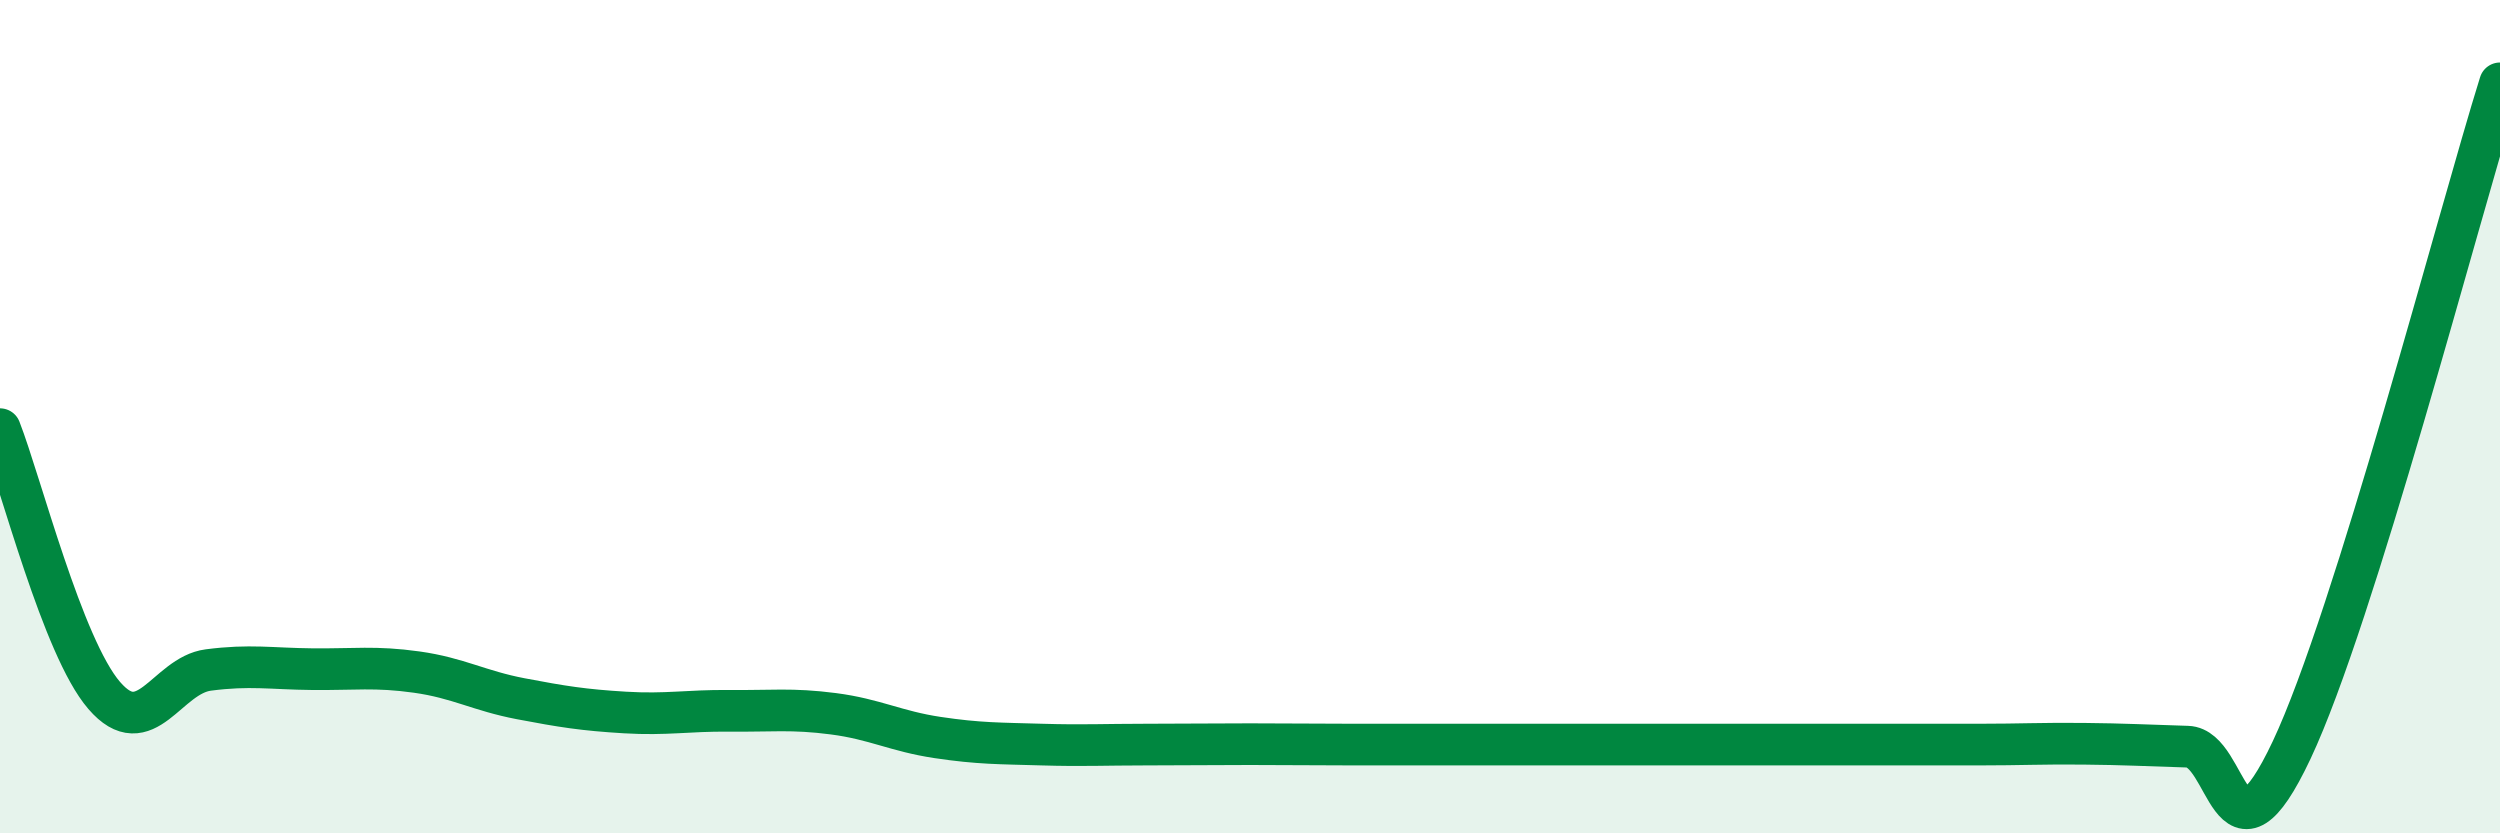 
    <svg width="60" height="20" viewBox="0 0 60 20" xmlns="http://www.w3.org/2000/svg">
      <path
        d="M 0,10.3 C 0.5,11.58 1.5,15.53 2.5,16.69 C 3.5,17.85 4,16.21 5,16.08 C 6,15.95 6.5,16.05 7.5,16.06 C 8.5,16.07 9,15.99 10,16.13 C 11,16.27 11.5,16.58 12.5,16.77 C 13.5,16.96 14,17.04 15,17.1 C 16,17.16 16.5,17.05 17.5,17.06 C 18.5,17.07 19,17 20,17.13 C 21,17.26 21.5,17.55 22.5,17.7 C 23.5,17.85 24,17.84 25,17.87 C 26,17.9 26.5,17.87 27.5,17.87 C 28.5,17.87 29,17.86 30,17.86 C 31,17.86 31.5,17.87 32.5,17.87 C 33.5,17.87 34,17.87 35,17.87 C 36,17.87 36.5,17.87 37.5,17.87 C 38.5,17.87 39,17.87 40,17.87 C 41,17.87 41.5,17.87 42.5,17.87 C 43.5,17.87 44,17.87 45,17.87 C 46,17.87 46.5,17.87 47.5,17.87 C 48.5,17.87 49,17.84 50,17.85 C 51,17.86 51.5,17.89 52.5,17.92 C 53.5,17.95 53.5,21.18 55,18 C 56.5,14.82 59,5.2 60,2L60 20L0 20Z"
        fill="#008740"
        opacity="0.1"
        stroke-linecap="round"
        stroke-linejoin="round"
      />
      <path
        d="M 0,10.3 C 0.5,11.58 1.5,15.53 2.5,16.69 C 3.5,17.85 4,16.21 5,16.08 C 6,15.95 6.5,16.05 7.5,16.06 C 8.5,16.07 9,15.99 10,16.13 C 11,16.27 11.5,16.58 12.5,16.77 C 13.5,16.96 14,17.04 15,17.1 C 16,17.16 16.5,17.05 17.5,17.06 C 18.5,17.07 19,17 20,17.13 C 21,17.26 21.5,17.55 22.5,17.7 C 23.5,17.85 24,17.84 25,17.87 C 26,17.9 26.5,17.87 27.5,17.87 C 28.5,17.87 29,17.86 30,17.86 C 31,17.86 31.5,17.87 32.5,17.87 C 33.5,17.87 34,17.87 35,17.87 C 36,17.87 36.5,17.87 37.5,17.87 C 38.5,17.87 39,17.87 40,17.87 C 41,17.87 41.5,17.87 42.5,17.87 C 43.5,17.87 44,17.87 45,17.87 C 46,17.87 46.5,17.87 47.5,17.87 C 48.5,17.87 49,17.84 50,17.85 C 51,17.86 51.5,17.89 52.5,17.92 C 53.5,17.95 53.5,21.18 55,18 C 56.5,14.82 59,5.2 60,2"
        stroke="#008740"
        stroke-width="1"
        fill="none"
        stroke-linecap="round"
        stroke-linejoin="round"
      />
    </svg>
  
